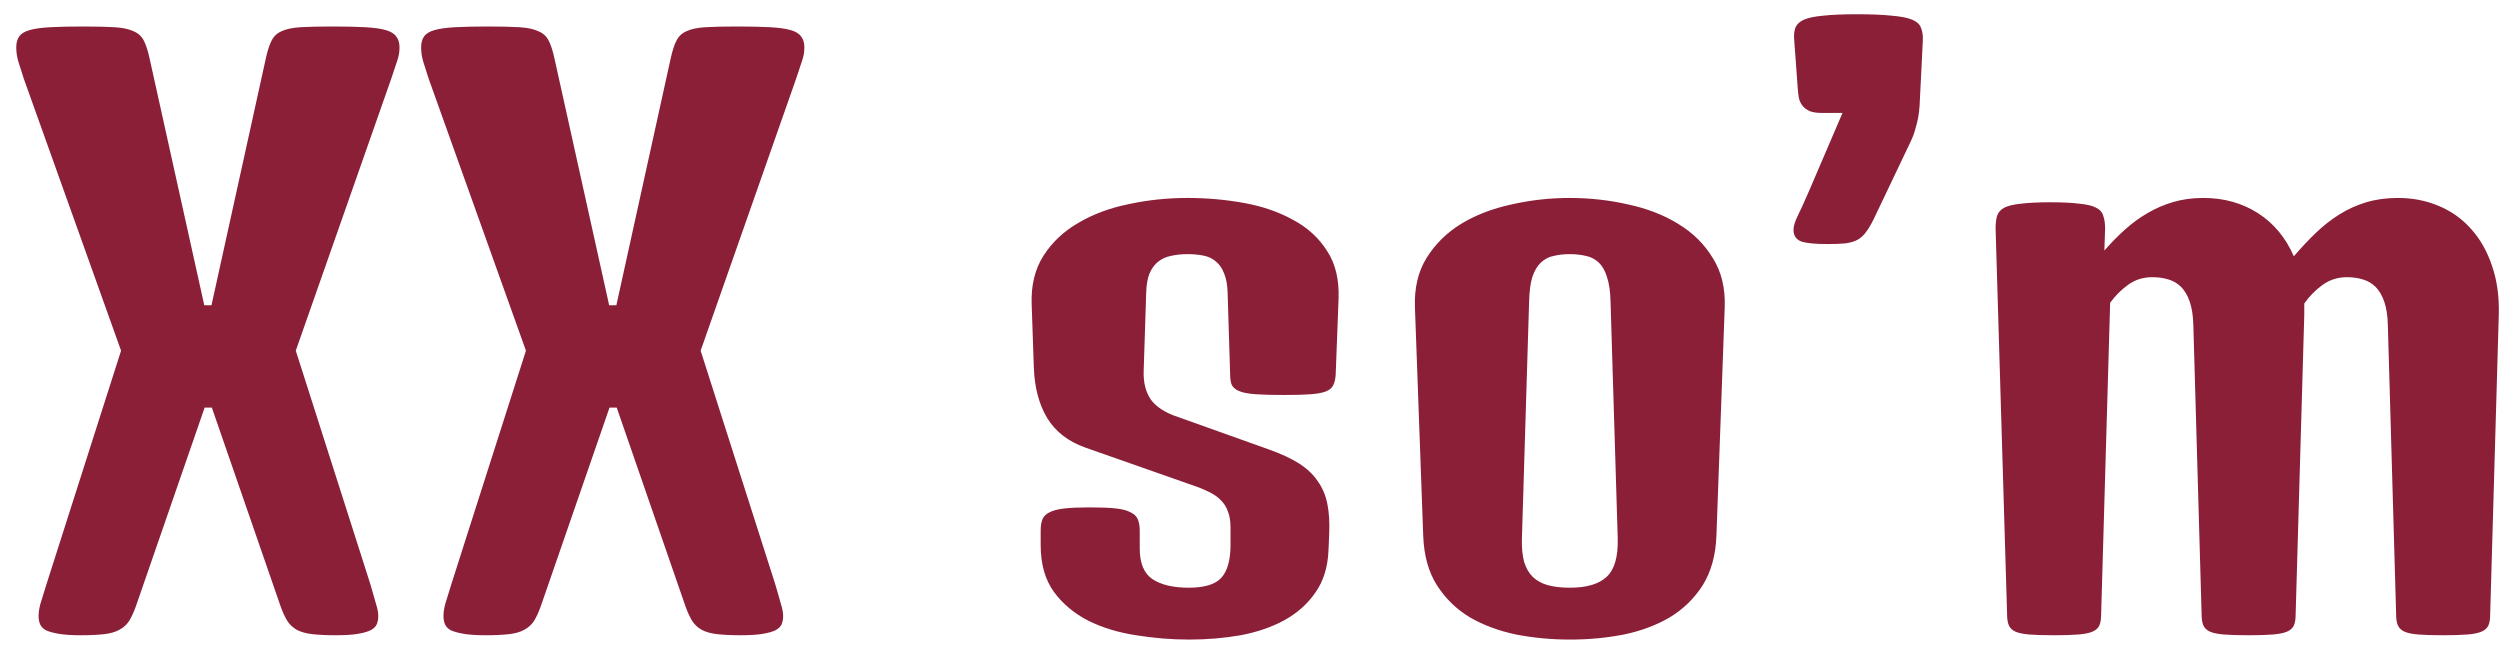 <?xml version="1.0" encoding="UTF-8"?> <svg xmlns="http://www.w3.org/2000/svg" width="122" height="32" viewBox="0 0 122 32" fill="none"><path d="M1.883 30.068C1.883 29.893 1.912 29.693 1.971 29.471C2.041 29.248 2.141 28.926 2.27 28.504L5.908 17.113L1.162 3.842C1.057 3.514 0.969 3.238 0.898 3.016C0.828 2.781 0.793 2.547 0.793 2.312C0.793 2.09 0.84 1.914 0.934 1.785C1.027 1.645 1.197 1.539 1.443 1.469C1.689 1.398 2.023 1.352 2.445 1.328C2.867 1.305 3.4 1.293 4.045 1.293C4.689 1.293 5.205 1.305 5.592 1.328C5.979 1.352 6.283 1.416 6.506 1.521C6.74 1.615 6.91 1.768 7.016 1.979C7.121 2.178 7.215 2.465 7.297 2.84L9.969 14.898H10.32L12.975 2.84C13.057 2.465 13.15 2.178 13.256 1.979C13.361 1.768 13.525 1.615 13.748 1.521C13.971 1.416 14.275 1.352 14.662 1.328C15.049 1.305 15.57 1.293 16.227 1.293C16.871 1.293 17.404 1.305 17.826 1.328C18.248 1.352 18.582 1.398 18.828 1.469C19.074 1.539 19.244 1.645 19.338 1.785C19.443 1.914 19.496 2.09 19.496 2.312C19.496 2.547 19.455 2.775 19.373 2.998C19.303 3.221 19.209 3.502 19.092 3.842L14.434 17.113L18.072 28.504C18.201 28.938 18.295 29.266 18.354 29.488C18.424 29.699 18.459 29.893 18.459 30.068C18.459 30.209 18.436 30.338 18.389 30.455C18.342 30.572 18.242 30.672 18.09 30.754C17.949 30.824 17.744 30.883 17.475 30.93C17.205 30.977 16.848 31 16.402 31C15.934 31 15.547 30.982 15.242 30.947C14.938 30.912 14.685 30.842 14.486 30.736C14.299 30.631 14.146 30.49 14.029 30.314C13.912 30.127 13.801 29.887 13.695 29.594L10.338 19.891H9.986L6.629 29.594C6.523 29.887 6.412 30.127 6.295 30.314C6.178 30.49 6.02 30.631 5.82 30.736C5.633 30.842 5.387 30.912 5.082 30.947C4.789 30.982 4.408 31 3.939 31C3.494 31 3.137 30.977 2.867 30.93C2.598 30.883 2.387 30.824 2.234 30.754C2.094 30.672 2 30.572 1.953 30.455C1.906 30.338 1.883 30.209 1.883 30.068ZM21.641 30.068C21.641 29.893 21.67 29.693 21.729 29.471C21.799 29.248 21.898 28.926 22.027 28.504L25.666 17.113L20.92 3.842C20.814 3.514 20.727 3.238 20.656 3.016C20.586 2.781 20.551 2.547 20.551 2.312C20.551 2.09 20.598 1.914 20.691 1.785C20.785 1.645 20.955 1.539 21.201 1.469C21.447 1.398 21.781 1.352 22.203 1.328C22.625 1.305 23.158 1.293 23.803 1.293C24.447 1.293 24.963 1.305 25.35 1.328C25.736 1.352 26.041 1.416 26.264 1.521C26.498 1.615 26.668 1.768 26.773 1.979C26.879 2.178 26.973 2.465 27.055 2.84L29.727 14.898H30.078L32.732 2.84C32.815 2.465 32.908 2.178 33.014 1.979C33.119 1.768 33.283 1.615 33.506 1.521C33.728 1.416 34.033 1.352 34.42 1.328C34.807 1.305 35.328 1.293 35.984 1.293C36.629 1.293 37.162 1.305 37.584 1.328C38.006 1.352 38.34 1.398 38.586 1.469C38.832 1.539 39.002 1.645 39.096 1.785C39.201 1.914 39.254 2.09 39.254 2.312C39.254 2.547 39.213 2.775 39.131 2.998C39.06 3.221 38.967 3.502 38.85 3.842L34.191 17.113L37.83 28.504C37.959 28.938 38.053 29.266 38.111 29.488C38.182 29.699 38.217 29.893 38.217 30.068C38.217 30.209 38.193 30.338 38.147 30.455C38.1 30.572 38 30.672 37.848 30.754C37.707 30.824 37.502 30.883 37.232 30.93C36.963 30.977 36.605 31 36.16 31C35.691 31 35.305 30.982 35 30.947C34.695 30.912 34.443 30.842 34.244 30.736C34.057 30.631 33.904 30.49 33.787 30.314C33.67 30.127 33.559 29.887 33.453 29.594L30.096 19.891H29.744L26.387 29.594C26.281 29.887 26.17 30.127 26.053 30.314C25.936 30.49 25.777 30.631 25.578 30.736C25.391 30.842 25.145 30.912 24.84 30.947C24.547 30.982 24.166 31 23.697 31C23.252 31 22.895 30.977 22.625 30.93C22.355 30.883 22.145 30.824 21.992 30.754C21.852 30.672 21.758 30.572 21.711 30.455C21.664 30.338 21.641 30.209 21.641 30.068ZM50.785 25.885C50.785 25.662 50.815 25.48 50.873 25.34C50.932 25.199 51.043 25.088 51.207 25.006C51.383 24.912 51.629 24.848 51.945 24.812C52.262 24.777 52.678 24.76 53.193 24.76C53.721 24.76 54.143 24.777 54.459 24.812C54.775 24.848 55.016 24.912 55.18 25.006C55.355 25.088 55.473 25.205 55.531 25.357C55.59 25.498 55.619 25.68 55.619 25.902V26.764C55.619 27.479 55.824 27.977 56.234 28.258C56.656 28.539 57.248 28.68 58.01 28.68C58.772 28.68 59.299 28.521 59.592 28.205C59.897 27.877 60.049 27.338 60.049 26.588V25.727C60.049 25.434 60.008 25.182 59.926 24.971C59.855 24.76 59.744 24.578 59.592 24.426C59.44 24.262 59.24 24.121 58.994 24.004C58.76 23.887 58.484 23.775 58.168 23.67L52.965 21.842C52.133 21.549 51.512 21.068 51.102 20.4C50.703 19.732 50.486 18.912 50.451 17.939L50.346 14.863C50.31 13.926 50.504 13.129 50.926 12.473C51.348 11.816 51.916 11.283 52.631 10.873C53.346 10.451 54.166 10.146 55.092 9.959C56.018 9.76 56.967 9.66 57.94 9.66C58.889 9.66 59.815 9.742 60.717 9.906C61.619 10.07 62.416 10.346 63.107 10.732C63.81 11.107 64.361 11.611 64.76 12.244C65.17 12.865 65.357 13.645 65.322 14.582L65.182 18.273C65.17 18.496 65.129 18.672 65.059 18.801C65 18.93 64.883 19.029 64.707 19.1C64.531 19.17 64.279 19.217 63.951 19.24C63.635 19.264 63.213 19.275 62.685 19.275C62.111 19.275 61.648 19.264 61.297 19.24C60.957 19.217 60.693 19.17 60.506 19.1C60.318 19.029 60.19 18.93 60.119 18.801C60.06 18.672 60.031 18.496 60.031 18.273L59.908 14.283C59.897 13.896 59.838 13.58 59.732 13.334C59.639 13.088 59.504 12.895 59.328 12.754C59.164 12.613 58.965 12.52 58.73 12.473C58.496 12.426 58.232 12.402 57.94 12.402C57.647 12.402 57.377 12.432 57.131 12.49C56.897 12.537 56.691 12.631 56.516 12.771C56.34 12.912 56.199 13.105 56.094 13.352C56 13.586 55.947 13.891 55.935 14.266L55.812 18.08C55.789 18.654 55.906 19.129 56.164 19.504C56.434 19.867 56.873 20.148 57.482 20.348L61.912 21.93C62.51 22.141 63.002 22.369 63.389 22.615C63.775 22.861 64.08 23.148 64.303 23.477C64.537 23.805 64.695 24.18 64.777 24.602C64.859 25.012 64.889 25.498 64.865 26.061L64.83 26.869C64.795 27.678 64.584 28.357 64.197 28.908C63.822 29.459 63.318 29.91 62.685 30.262C62.065 30.602 61.35 30.848 60.541 31C59.744 31.141 58.906 31.211 58.027 31.211C57.172 31.211 56.31 31.141 55.443 31C54.588 30.871 53.815 30.637 53.123 30.297C52.432 29.945 51.869 29.477 51.435 28.891C51.002 28.293 50.785 27.531 50.785 26.605V25.885ZM69.049 15.004C69.014 14.066 69.201 13.264 69.611 12.596C70.033 11.916 70.596 11.359 71.299 10.926C72.014 10.492 72.834 10.176 73.76 9.977C74.686 9.766 75.635 9.66 76.607 9.66C77.58 9.66 78.529 9.766 79.455 9.977C80.381 10.176 81.195 10.492 81.898 10.926C82.613 11.359 83.176 11.916 83.586 12.596C84.008 13.264 84.201 14.066 84.166 15.004L83.762 26.131C83.727 27.092 83.504 27.9 83.094 28.557C82.684 29.201 82.15 29.723 81.494 30.121C80.838 30.508 80.088 30.789 79.244 30.965C78.4 31.129 77.527 31.211 76.625 31.211C75.711 31.211 74.832 31.129 73.988 30.965C73.144 30.789 72.389 30.508 71.721 30.121C71.064 29.723 70.531 29.201 70.121 28.557C69.711 27.912 69.488 27.109 69.453 26.148L69.049 15.004ZM74.269 26.289C74.258 26.734 74.293 27.109 74.375 27.414C74.469 27.719 74.609 27.965 74.797 28.152C74.996 28.34 75.242 28.475 75.535 28.557C75.84 28.639 76.197 28.68 76.607 28.68C77.428 28.68 78.025 28.504 78.4 28.152C78.787 27.801 78.969 27.174 78.945 26.271L78.594 14.705C78.582 14.213 78.523 13.815 78.418 13.51C78.324 13.205 78.189 12.971 78.014 12.807C77.838 12.643 77.633 12.537 77.398 12.49C77.164 12.432 76.9 12.402 76.607 12.402C76.314 12.402 76.051 12.432 75.816 12.49C75.582 12.537 75.377 12.643 75.201 12.807C75.025 12.971 74.885 13.205 74.779 13.51C74.686 13.815 74.633 14.213 74.621 14.705L74.269 26.289ZM89.176 11.91C88.59 11.91 88.168 11.869 87.91 11.787C87.652 11.693 87.523 11.5 87.523 11.207C87.523 11.043 87.588 10.826 87.717 10.557C87.857 10.275 88.045 9.865 88.279 9.326L89.914 5.512H88.912C88.666 5.512 88.467 5.482 88.314 5.424C88.162 5.354 88.045 5.266 87.963 5.16C87.881 5.055 87.822 4.932 87.787 4.791C87.764 4.65 87.746 4.51 87.734 4.369L87.559 1.979C87.535 1.732 87.553 1.527 87.611 1.363C87.682 1.188 87.822 1.053 88.033 0.959C88.256 0.865 88.566 0.801 88.965 0.766C89.375 0.719 89.92 0.695 90.6 0.695C91.314 0.695 91.889 0.719 92.322 0.766C92.756 0.801 93.084 0.865 93.307 0.959C93.541 1.053 93.688 1.188 93.746 1.363C93.816 1.527 93.846 1.732 93.834 1.979L93.711 4.457C93.699 4.715 93.688 4.949 93.676 5.16C93.664 5.359 93.641 5.553 93.606 5.74C93.57 5.928 93.523 6.115 93.465 6.303C93.418 6.49 93.342 6.695 93.236 6.918L91.426 10.715C91.297 10.973 91.174 11.178 91.057 11.33C90.951 11.482 90.816 11.605 90.652 11.699C90.5 11.781 90.307 11.84 90.072 11.875C89.838 11.898 89.539 11.91 89.176 11.91ZM97.385 11.154C97.385 10.908 97.408 10.703 97.455 10.539C97.514 10.363 97.631 10.229 97.807 10.135C97.994 10.041 98.264 9.977 98.615 9.941C98.978 9.895 99.459 9.871 100.057 9.871C100.654 9.871 101.129 9.895 101.48 9.941C101.844 9.977 102.113 10.041 102.289 10.135C102.477 10.229 102.594 10.363 102.641 10.539C102.699 10.703 102.729 10.908 102.729 11.154L102.693 12.227C103.021 11.852 103.355 11.512 103.695 11.207C104.047 10.891 104.416 10.621 104.803 10.398C105.201 10.164 105.623 9.982 106.068 9.854C106.514 9.725 107 9.66 107.527 9.66C108.523 9.66 109.408 9.906 110.182 10.398C110.955 10.891 111.541 11.594 111.939 12.508C112.291 12.098 112.643 11.723 112.994 11.383C113.357 11.031 113.744 10.727 114.154 10.469C114.564 10.211 115.004 10.012 115.473 9.871C115.941 9.73 116.457 9.66 117.02 9.66C117.734 9.66 118.396 9.789 119.006 10.047C119.627 10.305 120.154 10.68 120.588 11.172C121.033 11.664 121.373 12.262 121.607 12.965C121.854 13.668 121.965 14.465 121.941 15.355L121.52 29.998C121.52 30.221 121.49 30.396 121.432 30.525C121.373 30.654 121.262 30.754 121.098 30.824C120.934 30.895 120.699 30.941 120.395 30.965C120.102 30.988 119.709 31 119.217 31C118.725 31 118.326 30.988 118.021 30.965C117.729 30.941 117.5 30.895 117.336 30.824C117.184 30.754 117.078 30.654 117.02 30.525C116.961 30.396 116.932 30.221 116.932 29.998L116.527 15.865C116.516 15.408 116.457 15.027 116.352 14.723C116.246 14.418 116.105 14.178 115.93 14.002C115.754 13.826 115.543 13.703 115.297 13.633C115.062 13.562 114.805 13.527 114.523 13.527C114.078 13.527 113.68 13.656 113.328 13.914C112.988 14.16 112.695 14.459 112.449 14.81V15.355L112.027 29.998C112.027 30.221 111.998 30.396 111.939 30.525C111.881 30.654 111.77 30.754 111.605 30.824C111.441 30.895 111.207 30.941 110.902 30.965C110.609 30.988 110.217 31 109.725 31C109.232 31 108.834 30.988 108.529 30.965C108.236 30.941 108.008 30.895 107.844 30.824C107.691 30.754 107.586 30.654 107.527 30.525C107.469 30.396 107.439 30.221 107.439 29.998L107.035 15.865C107.023 15.408 106.965 15.027 106.859 14.723C106.754 14.418 106.613 14.178 106.438 14.002C106.262 13.826 106.051 13.703 105.805 13.633C105.57 13.562 105.312 13.527 105.031 13.527C104.586 13.527 104.193 13.65 103.854 13.896C103.514 14.143 103.221 14.435 102.975 14.775L102.535 29.998C102.535 30.221 102.506 30.396 102.447 30.525C102.389 30.654 102.277 30.754 102.113 30.824C101.949 30.895 101.715 30.941 101.41 30.965C101.117 30.988 100.725 31 100.232 31C99.74 31 99.342 30.988 99.037 30.965C98.744 30.941 98.516 30.895 98.352 30.824C98.199 30.754 98.094 30.654 98.035 30.525C97.977 30.396 97.947 30.221 97.947 29.998L97.385 11.154Z" fill="#8B1F38"></path></svg> 